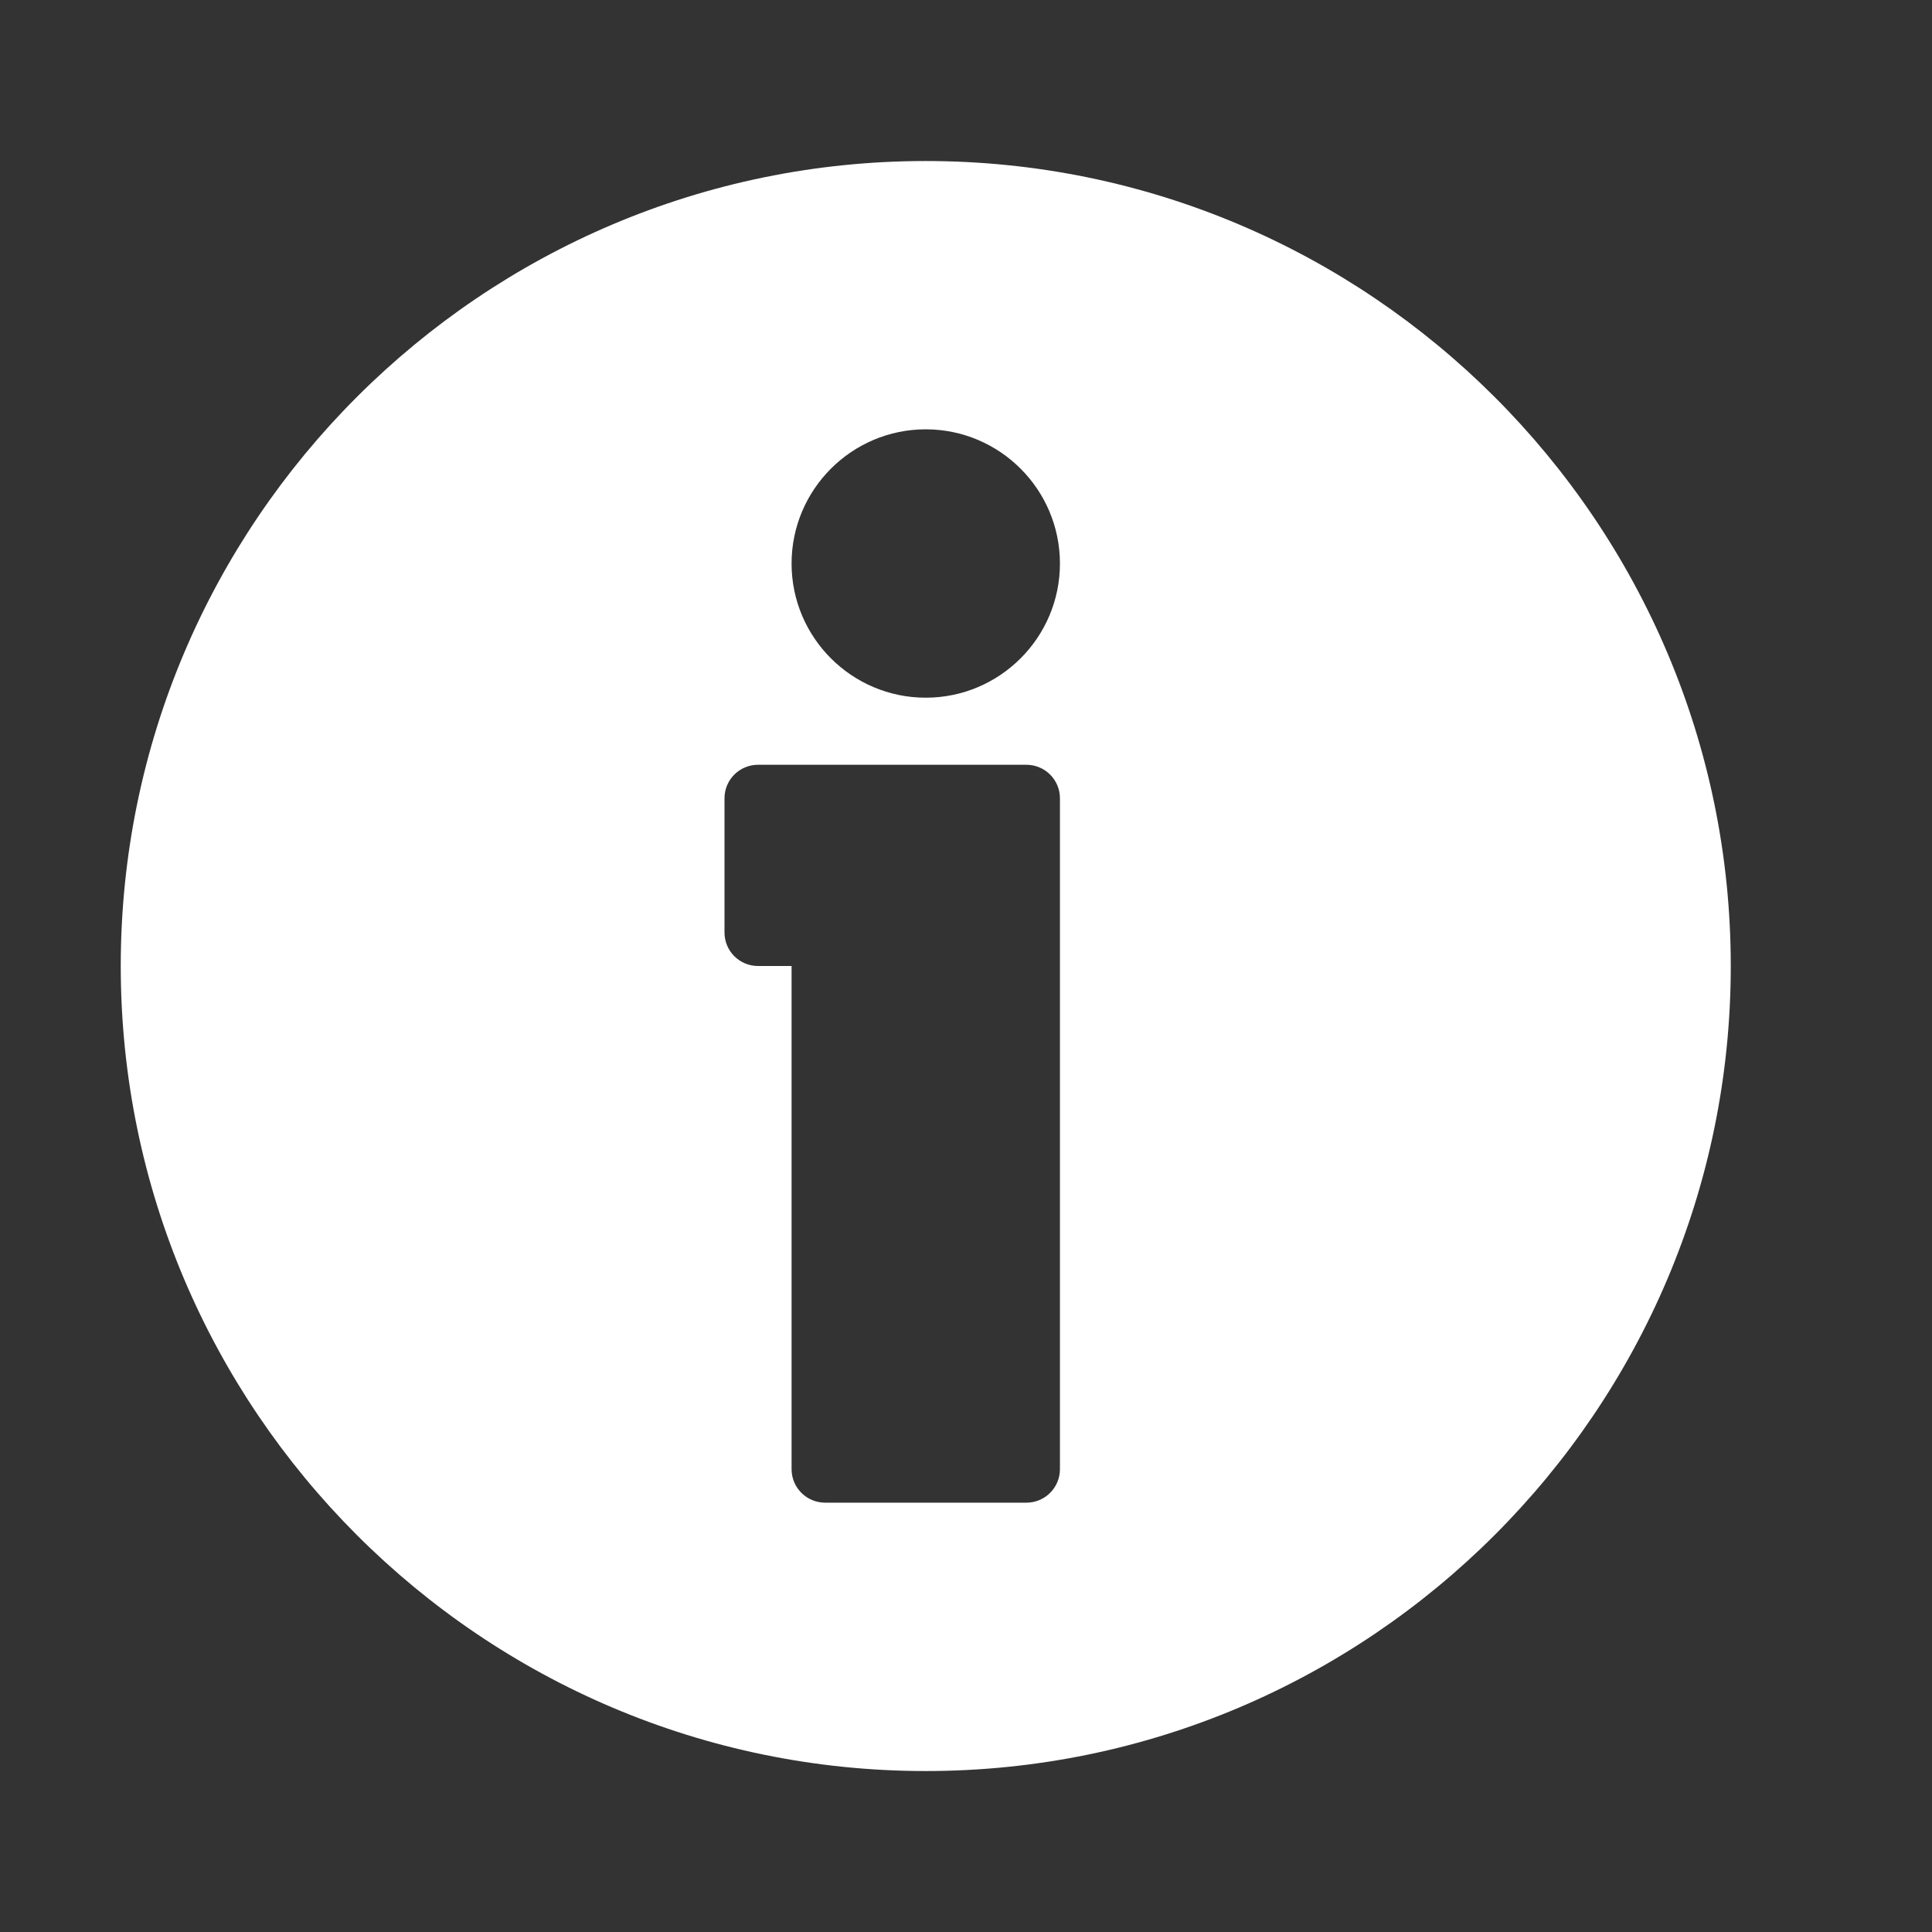 <svg width="32" height="32" viewBox="0 0 32 32" fill="none" xmlns="http://www.w3.org/2000/svg">
<rect x="0" y="0" width="32" height="32" fill="#333333" stroke="none"/>
<path d="M15.333 2.667C7.981 2.667 2 8.648 2 16C2 23.352 7.981 29.334 15.333 29.334C22.685 29.334 28.667 23.352 28.667 16C28.667 8.648 22.685 2.667 15.333 2.667ZM17.556 24.334C17.556 24.641 17.307 24.889 17 24.889H13.667C13.36 24.889 13.111 24.641 13.111 24.334V16H12.556C12.248 16 12 15.752 12 15.445V13.223C12 12.915 12.248 12.667 12.556 12.667H17C17.307 12.667 17.556 12.915 17.556 13.223V24.334ZM15.333 11.556C14.108 11.556 13.111 10.559 13.111 9.334C13.111 8.108 14.108 7.111 15.333 7.111C16.559 7.111 17.556 8.108 17.556 9.334C17.556 10.559 16.559 11.556 15.333 11.556Z" fill="white"/>
</svg>
